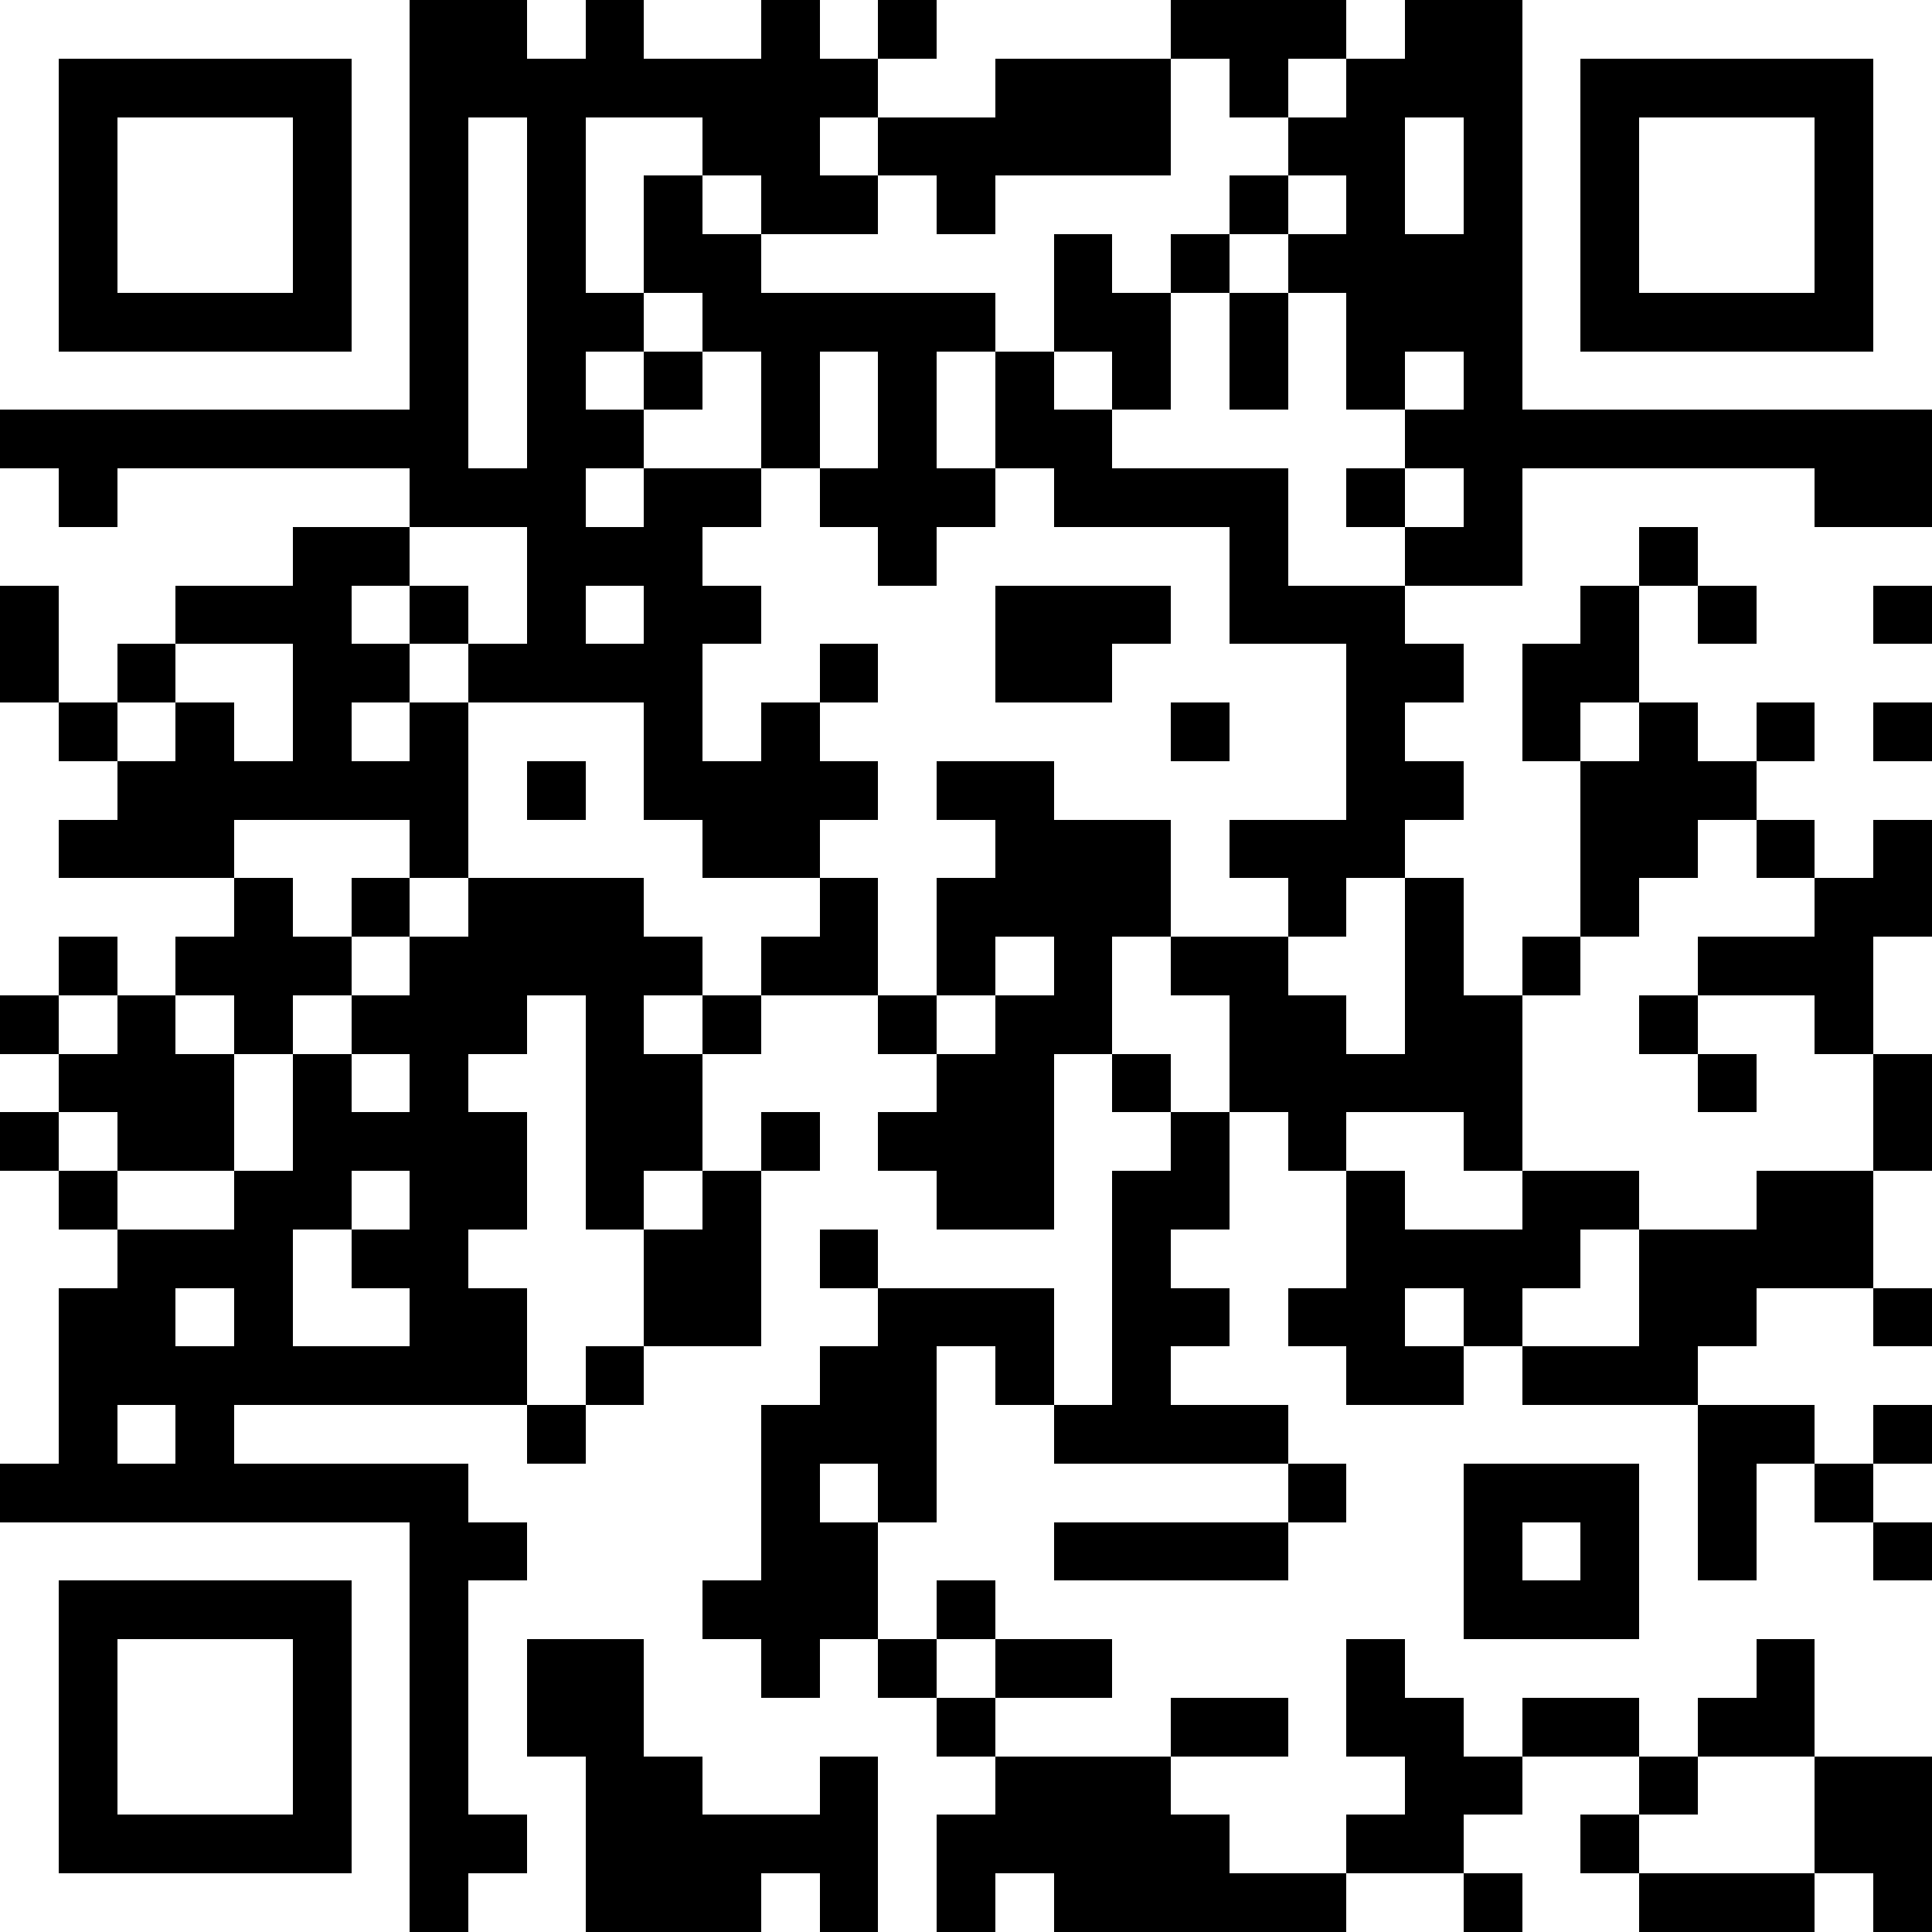 <?xml version="1.0" encoding="UTF-8"?>
<!DOCTYPE svg PUBLIC '-//W3C//DTD SVG 1.0//EN'
          'http://www.w3.org/TR/2001/REC-SVG-20010904/DTD/svg10.dtd'>
<svg height="33" shape-rendering="crispEdges" viewBox="0 0 33 33" width="33" xmlns="http://www.w3.org/2000/svg" xmlns:xlink="http://www.w3.org/1999/xlink"
><path d="M0 0h33v33H0z"
  /><path d="M0 0.5h7m2 0h1m1 0h2m1 0h1m1 0h4m3 0h1m2 0h7M0 1.5h1m5 0h1m8 0h2m3 0h1m1 0h1m3 0h1m5 0h1M0 2.5h1m1 0h3m1 0h1m1 0h1m1 0h2m2 0h1m5 0h2m2 0h1m1 0h1m1 0h3m1 0h1M0 3.5h1m1 0h3m1 0h1m1 0h1m1 0h1m1 0h1m2 0h1m1 0h4m1 0h1m1 0h1m1 0h1m1 0h3m1 0h1M0 4.5h1m1 0h3m1 0h1m1 0h1m1 0h1m2 0h5m1 0h1m1 0h1m4 0h1m1 0h3m1 0h1M0 5.5h1m5 0h1m1 0h1m2 0h1m5 0h1m2 0h1m1 0h1m3 0h1m5 0h1M0 6.5h7m1 0h1m1 0h1m1 0h1m1 0h1m1 0h1m1 0h1m1 0h1m1 0h1m1 0h1m1 0h7M8 7.5h1m2 0h2m1 0h1m1 0h1m2 0h5M0 8.5h1m1 0h5m3 0h1m2 0h1m3 0h1m4 0h1m1 0h1m1 0h5M0 9.5h5m2 0h2m3 0h3m1 0h5m1 0h2m2 0h2m1 0h4M1 10.5h2m3 0h1m1 0h1m1 0h1m2 0h4m3 0h1m3 0h3m1 0h1m1 0h2M1 11.5h1m1 0h2m2 0h1m4 0h2m1 0h2m2 0h4m2 0h1m2 0h5M0 12.5h1m1 0h1m1 0h1m1 0h1m1 0h3m1 0h1m1 0h6m1 0h2m1 0h2m1 0h1m1 0h1m1 0h1M0 13.5h2m6 0h1m1 0h1m4 0h1m2 0h5m2 0h2m3 0h3M0 14.5h1m3 0h3m1 0h4m2 0h3m3 0h1m3 0h3m2 0h1m1 0h1M0 15.5h4m1 0h1m1 0h1m3 0h3m1 0h1m4 0h2m1 0h1m1 0h2m1 0h3M0 16.5h1m1 0h1m3 0h1m5 0h1m2 0h1m1 0h1m1 0h1m2 0h2m1 0h1m1 0h2m3 0h1M1 17.5h1m1 0h1m1 0h1m3 0h1m1 0h1m1 0h2m1 0h1m2 0h2m2 0h1m2 0h2m1 0h2m1 0h1M0 18.5h1m3 0h1m1 0h1m1 0h2m2 0h4m2 0h1m1 0h1m5 0h3m1 0h2M1 19.5h1m2 0h1m4 0h1m2 0h1m1 0h1m3 0h2m1 0h1m1 0h2m1 0h6M0 20.5h1m1 0h2m2 0h1m2 0h1m1 0h1m1 0h3m2 0h1m2 0h2m1 0h2m2 0h2m2 0h1M0 21.5h2m3 0h1m2 0h3m2 0h1m1 0h4m1 0h3m4 0h1m4 0h1M0 22.5h1m2 0h1m1 0h2m2 0h2m2 0h2m3 0h1m2 0h1m2 0h1m1 0h2m2 0h2M0 23.5h1m8 0h1m1 0h3m2 0h1m1 0h1m1 0h3m2 0h1m3 0h4M0 24.5h1m1 0h1m1 0h5m1 0h3m3 0h2m4 0h7m2 0h1M8 25.5h5m1 0h1m1 0h6m1 0h2m3 0h1m1 0h1m1 0h1M0 26.5h7m2 0h4m2 0h3m4 0h3m1 0h1m1 0h1m1 0h2M0 27.5h1m5 0h1m1 0h4m3 0h1m1 0h8m3 0h5M0 28.5h1m1 0h3m1 0h1m1 0h1m2 0h2m1 0h1m1 0h1m2 0h4m1 0h6m1 0h2M0 29.5h1m1 0h3m1 0h1m1 0h1m2 0h5m1 0h3m2 0h1m2 0h1m2 0h1m2 0h2M0 30.5h1m1 0h3m1 0h1m1 0h2m2 0h2m1 0h2m3 0h4m2 0h2m1 0h2M0 31.5h1m5 0h1m2 0h1m5 0h1m5 0h2m2 0h2m1 0h3M0 32.5h7m1 0h2m3 0h1m1 0h1m1 0h1m5 0h2m1 0h2m3 0h1" stroke="#fff"
/></svg
>
